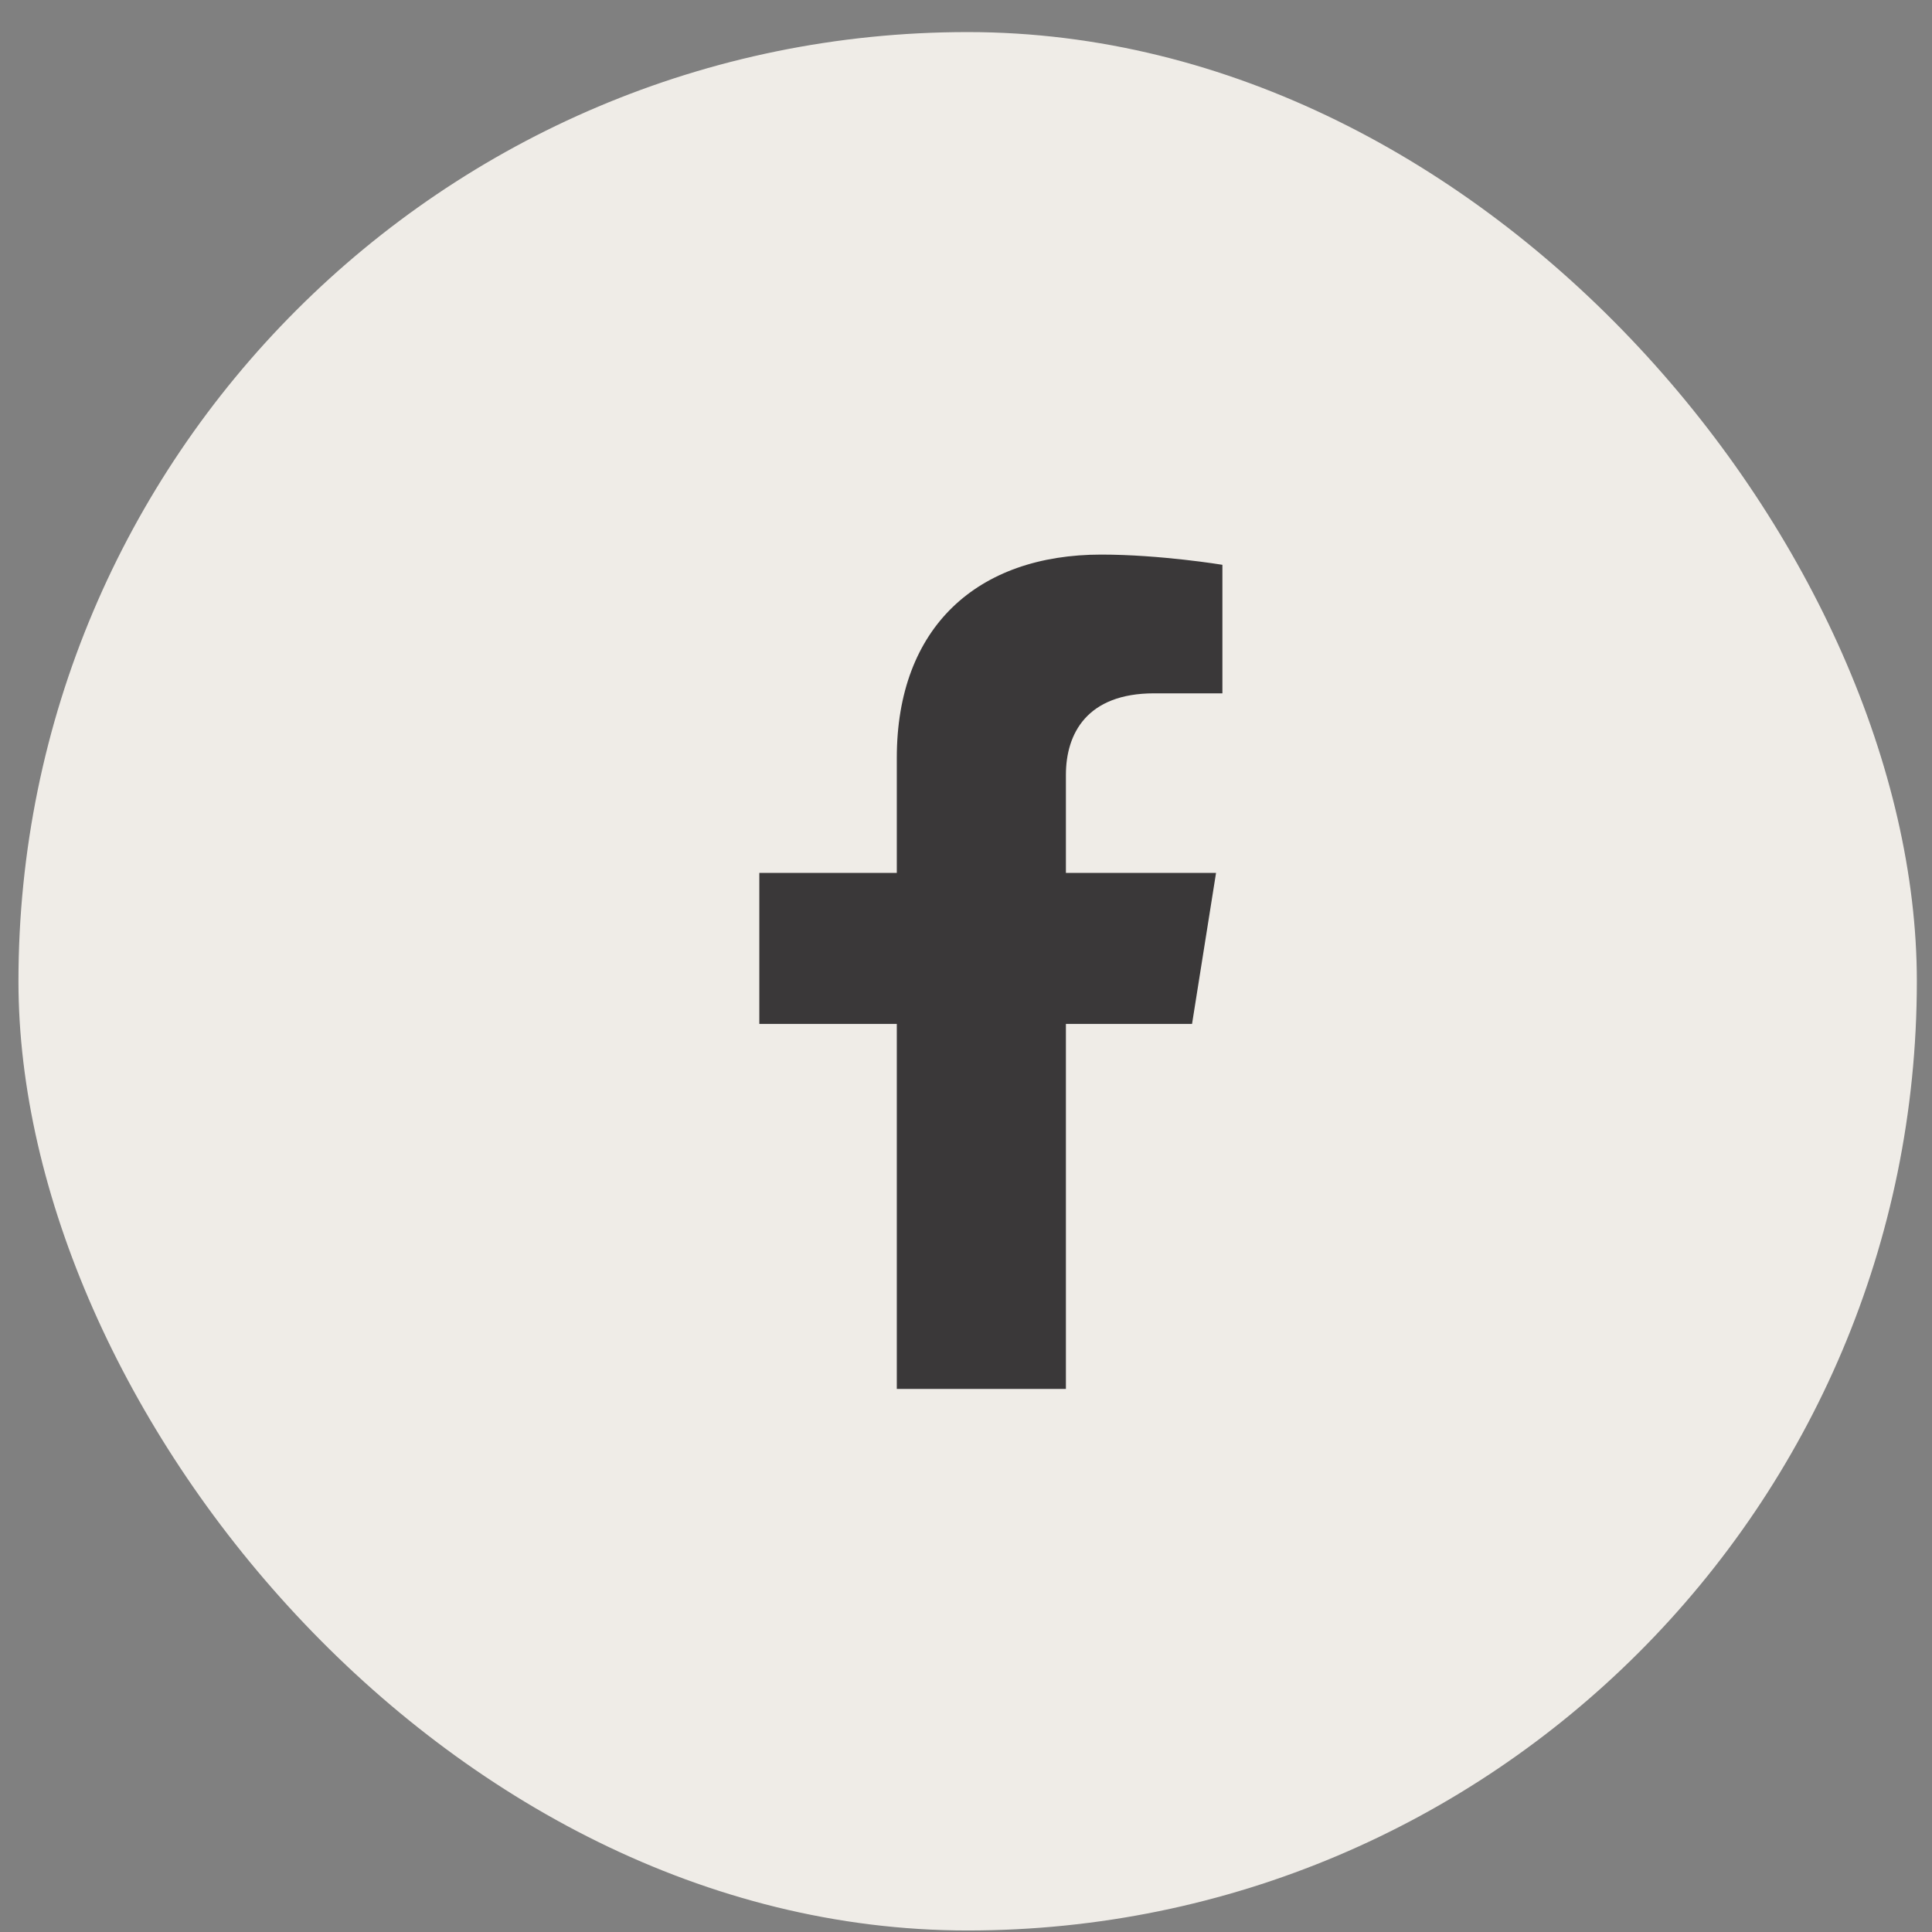 <svg width="38" height="38" viewBox="0 0 38 38" fill="none" xmlns="http://www.w3.org/2000/svg">
<rect x="0" y="0" width="38" height="38" fill="#808080" stroke="none"/>
<rect x="0.363" y="0.631" width="37.339" height="37.339" rx="18.67" fill="#EFECE7"/>
<path d="M23.446 20.139L23.918 17.169H20.965V15.242C20.965 14.429 21.378 13.637 22.7 13.637H24.043V11.109C24.043 11.109 22.825 10.908 21.66 10.908C19.228 10.908 17.639 12.331 17.639 14.905V17.169H14.935V20.139H17.639V27.318H20.965V20.139H23.446Z" fill="#3A3839"/>
</svg>
